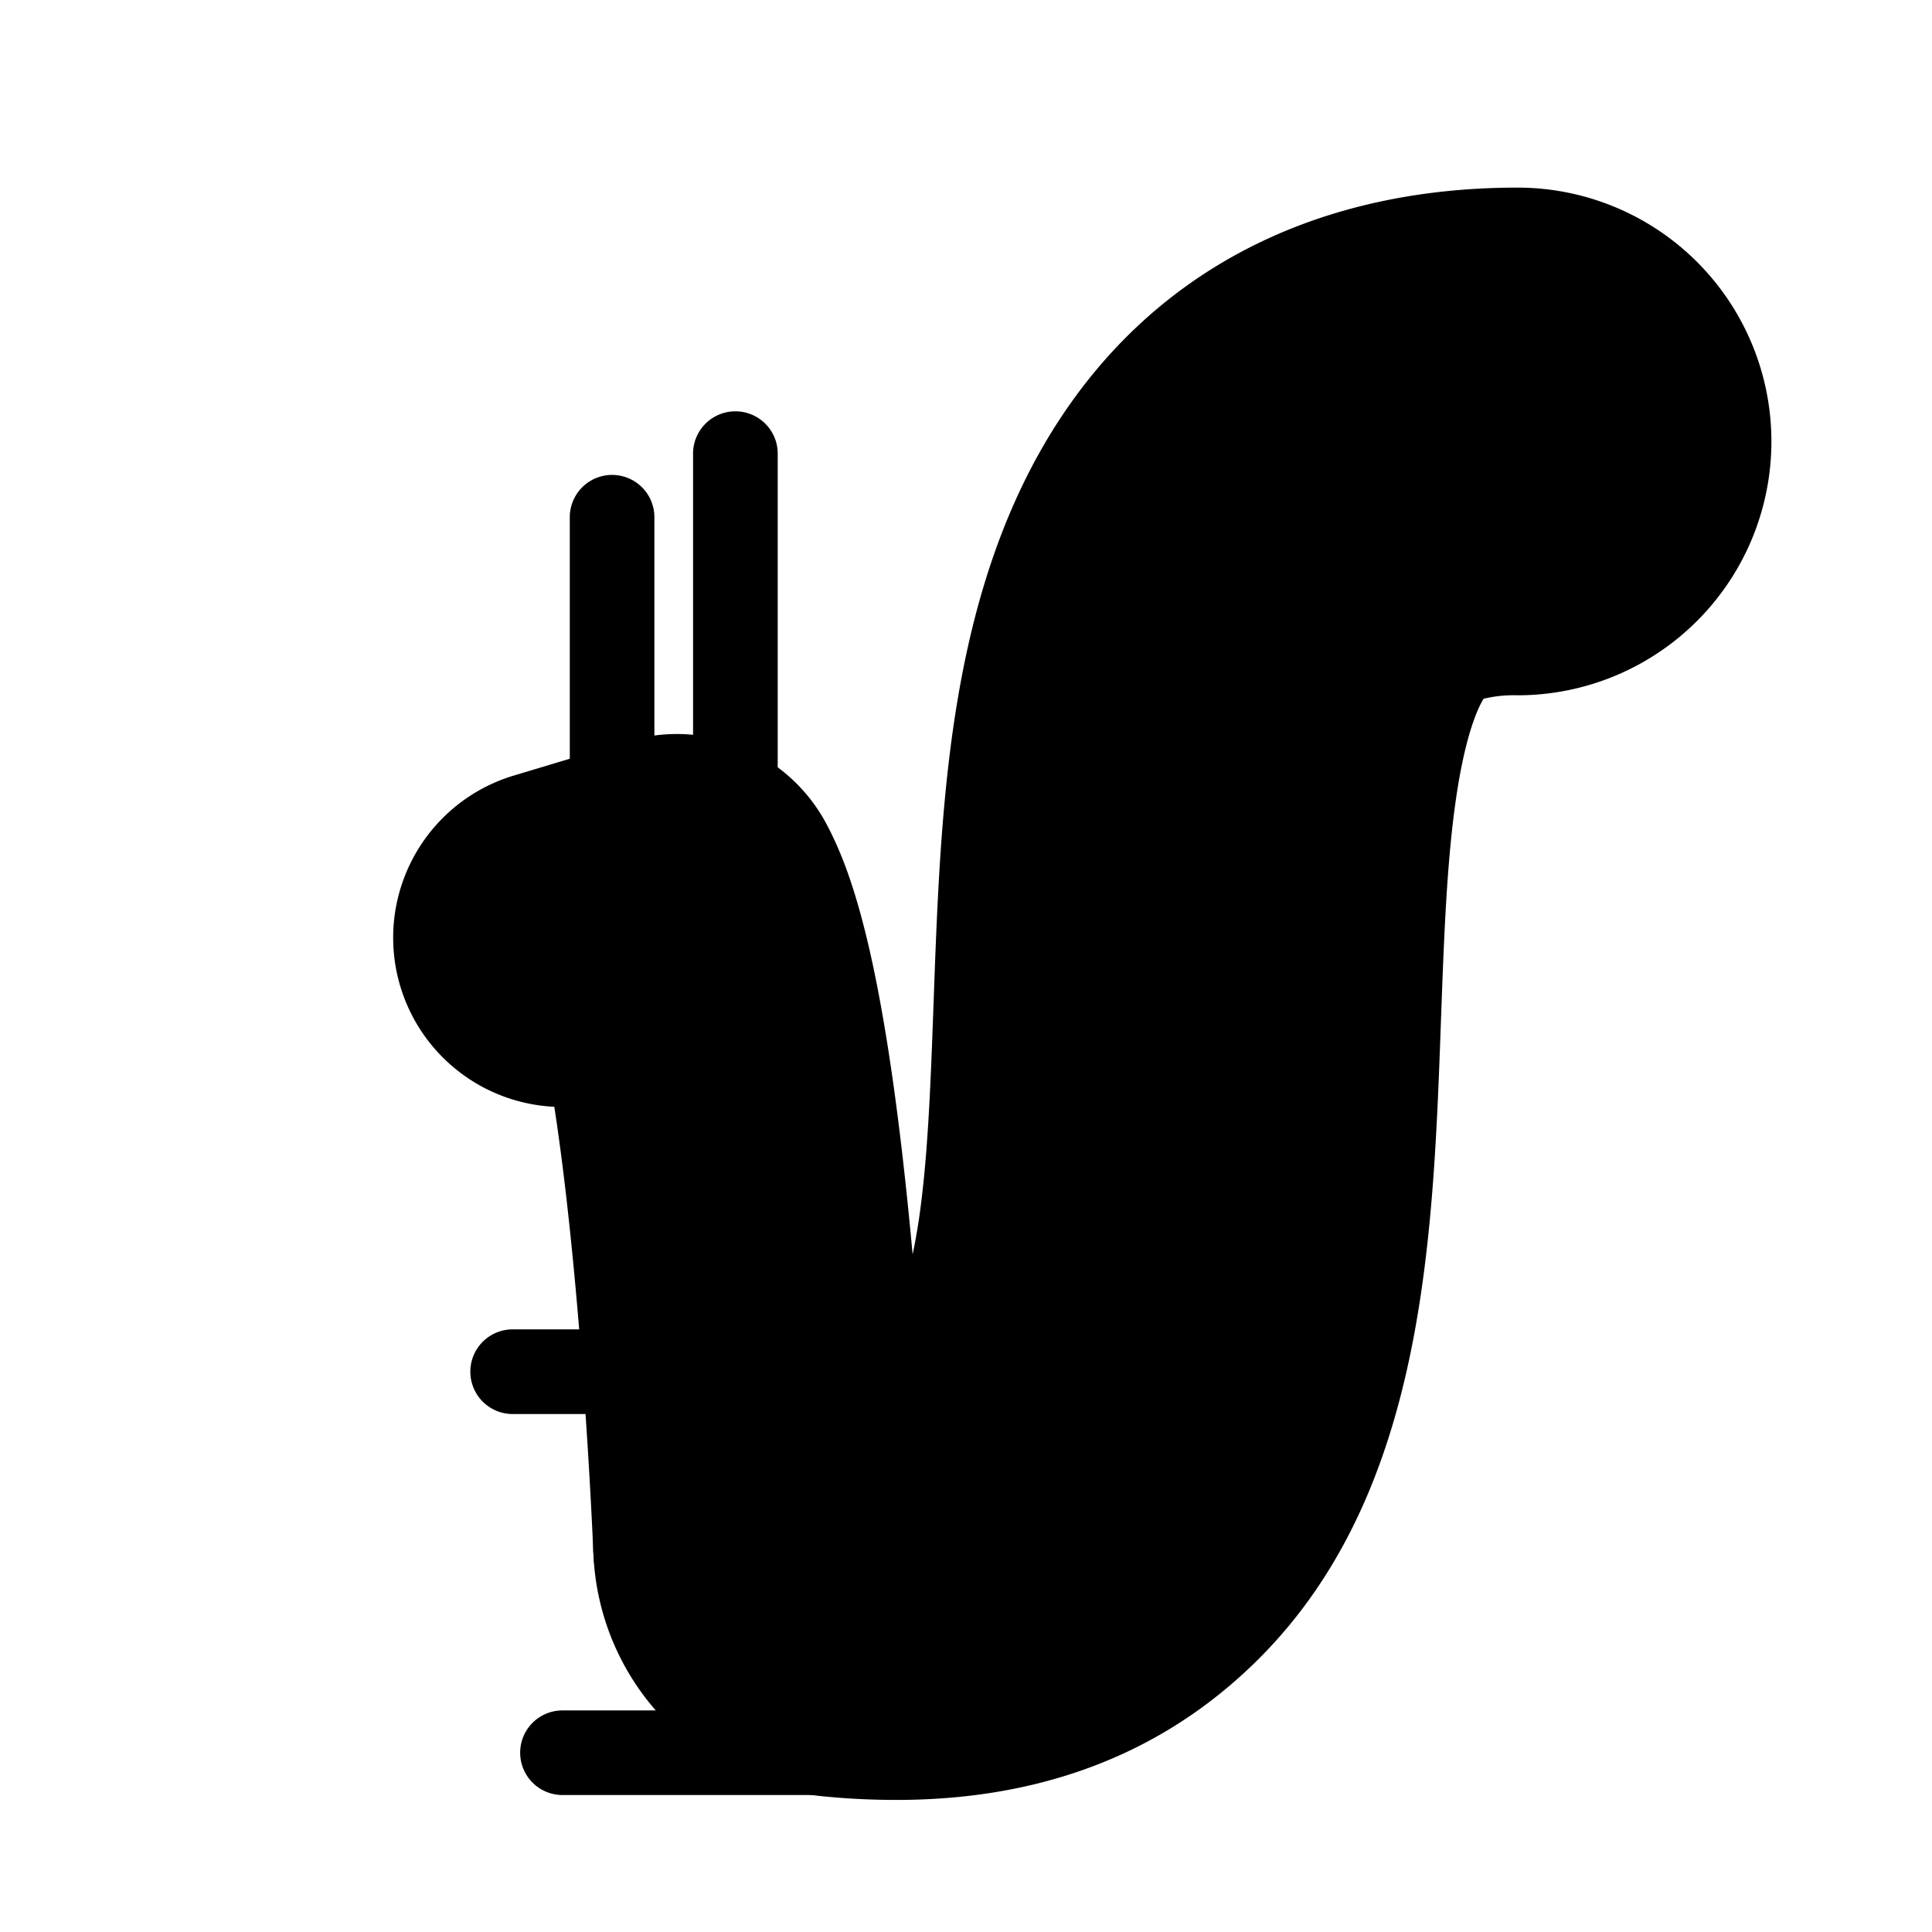 <svg id="graphics" xmlns="http://www.w3.org/2000/svg" viewBox="0 0 512 512"><path d="M237.55,477a196.78,196.78,0,0,1-19.86-1,67.27,67.27,0,1,1,13.59-133.86,53.73,53.73,0,0,0,7.74.31c1.22-3.16,3-9.14,4.54-19.59,2.38-16.32,3.09-36.15,3.85-57.14,1.54-42.64,3.12-86.73,18.69-126,23-58,71.35-90,136.07-90a67.27,67.27,0,0,1,0,134.54,33.92,33.92,0,0,0-9,.92c-1.13,1.79-4.2,7.77-6.68,22.46-3,17.84-3.78,39.7-4.62,62.84-2.22,61.67-4.74,131.57-54.64,175.06C303.26,466.51,273.16,477,237.55,477Z"/><path d="M194.88,272.27a11.21,11.21,0,0,1-11.21-11.21V119.89a11.22,11.22,0,0,1,22.43,0V261.06A11.21,11.21,0,0,1,194.88,272.27Z"/><path d="M162.25,259.71A11.21,11.21,0,0,1,151,248.5V137.07a11.21,11.21,0,0,1,22.42,0V248.5A11.21,11.21,0,0,1,162.25,259.71Z"/><path d="M202,453.92a44.86,44.86,0,0,1-44.79-43.05c0-.32-1.34-32.73-4.6-68.75-1.9-21-3.88-36.91-5.71-48.81a44.86,44.86,0,0,1-10.79-87.76l30.3-9.11A44.86,44.86,0,0,1,219,218.33c7,13.12,15.86,37.91,22.84,113.91,3.59,39.08,5,73.58,5.06,75a44.84,44.84,0,0,1-43,46.61C203.25,453.91,202.63,453.92,202,453.92Z"/><path d="M237,475.7H149.06a11.21,11.21,0,0,1,0-22.42H237a11.21,11.21,0,0,1,0,22.42Z"/><path d="M179.36,374.73H135.53a11.22,11.22,0,0,1,0-22.43h43.83a11.22,11.22,0,0,1,0,22.43Z"/></svg>